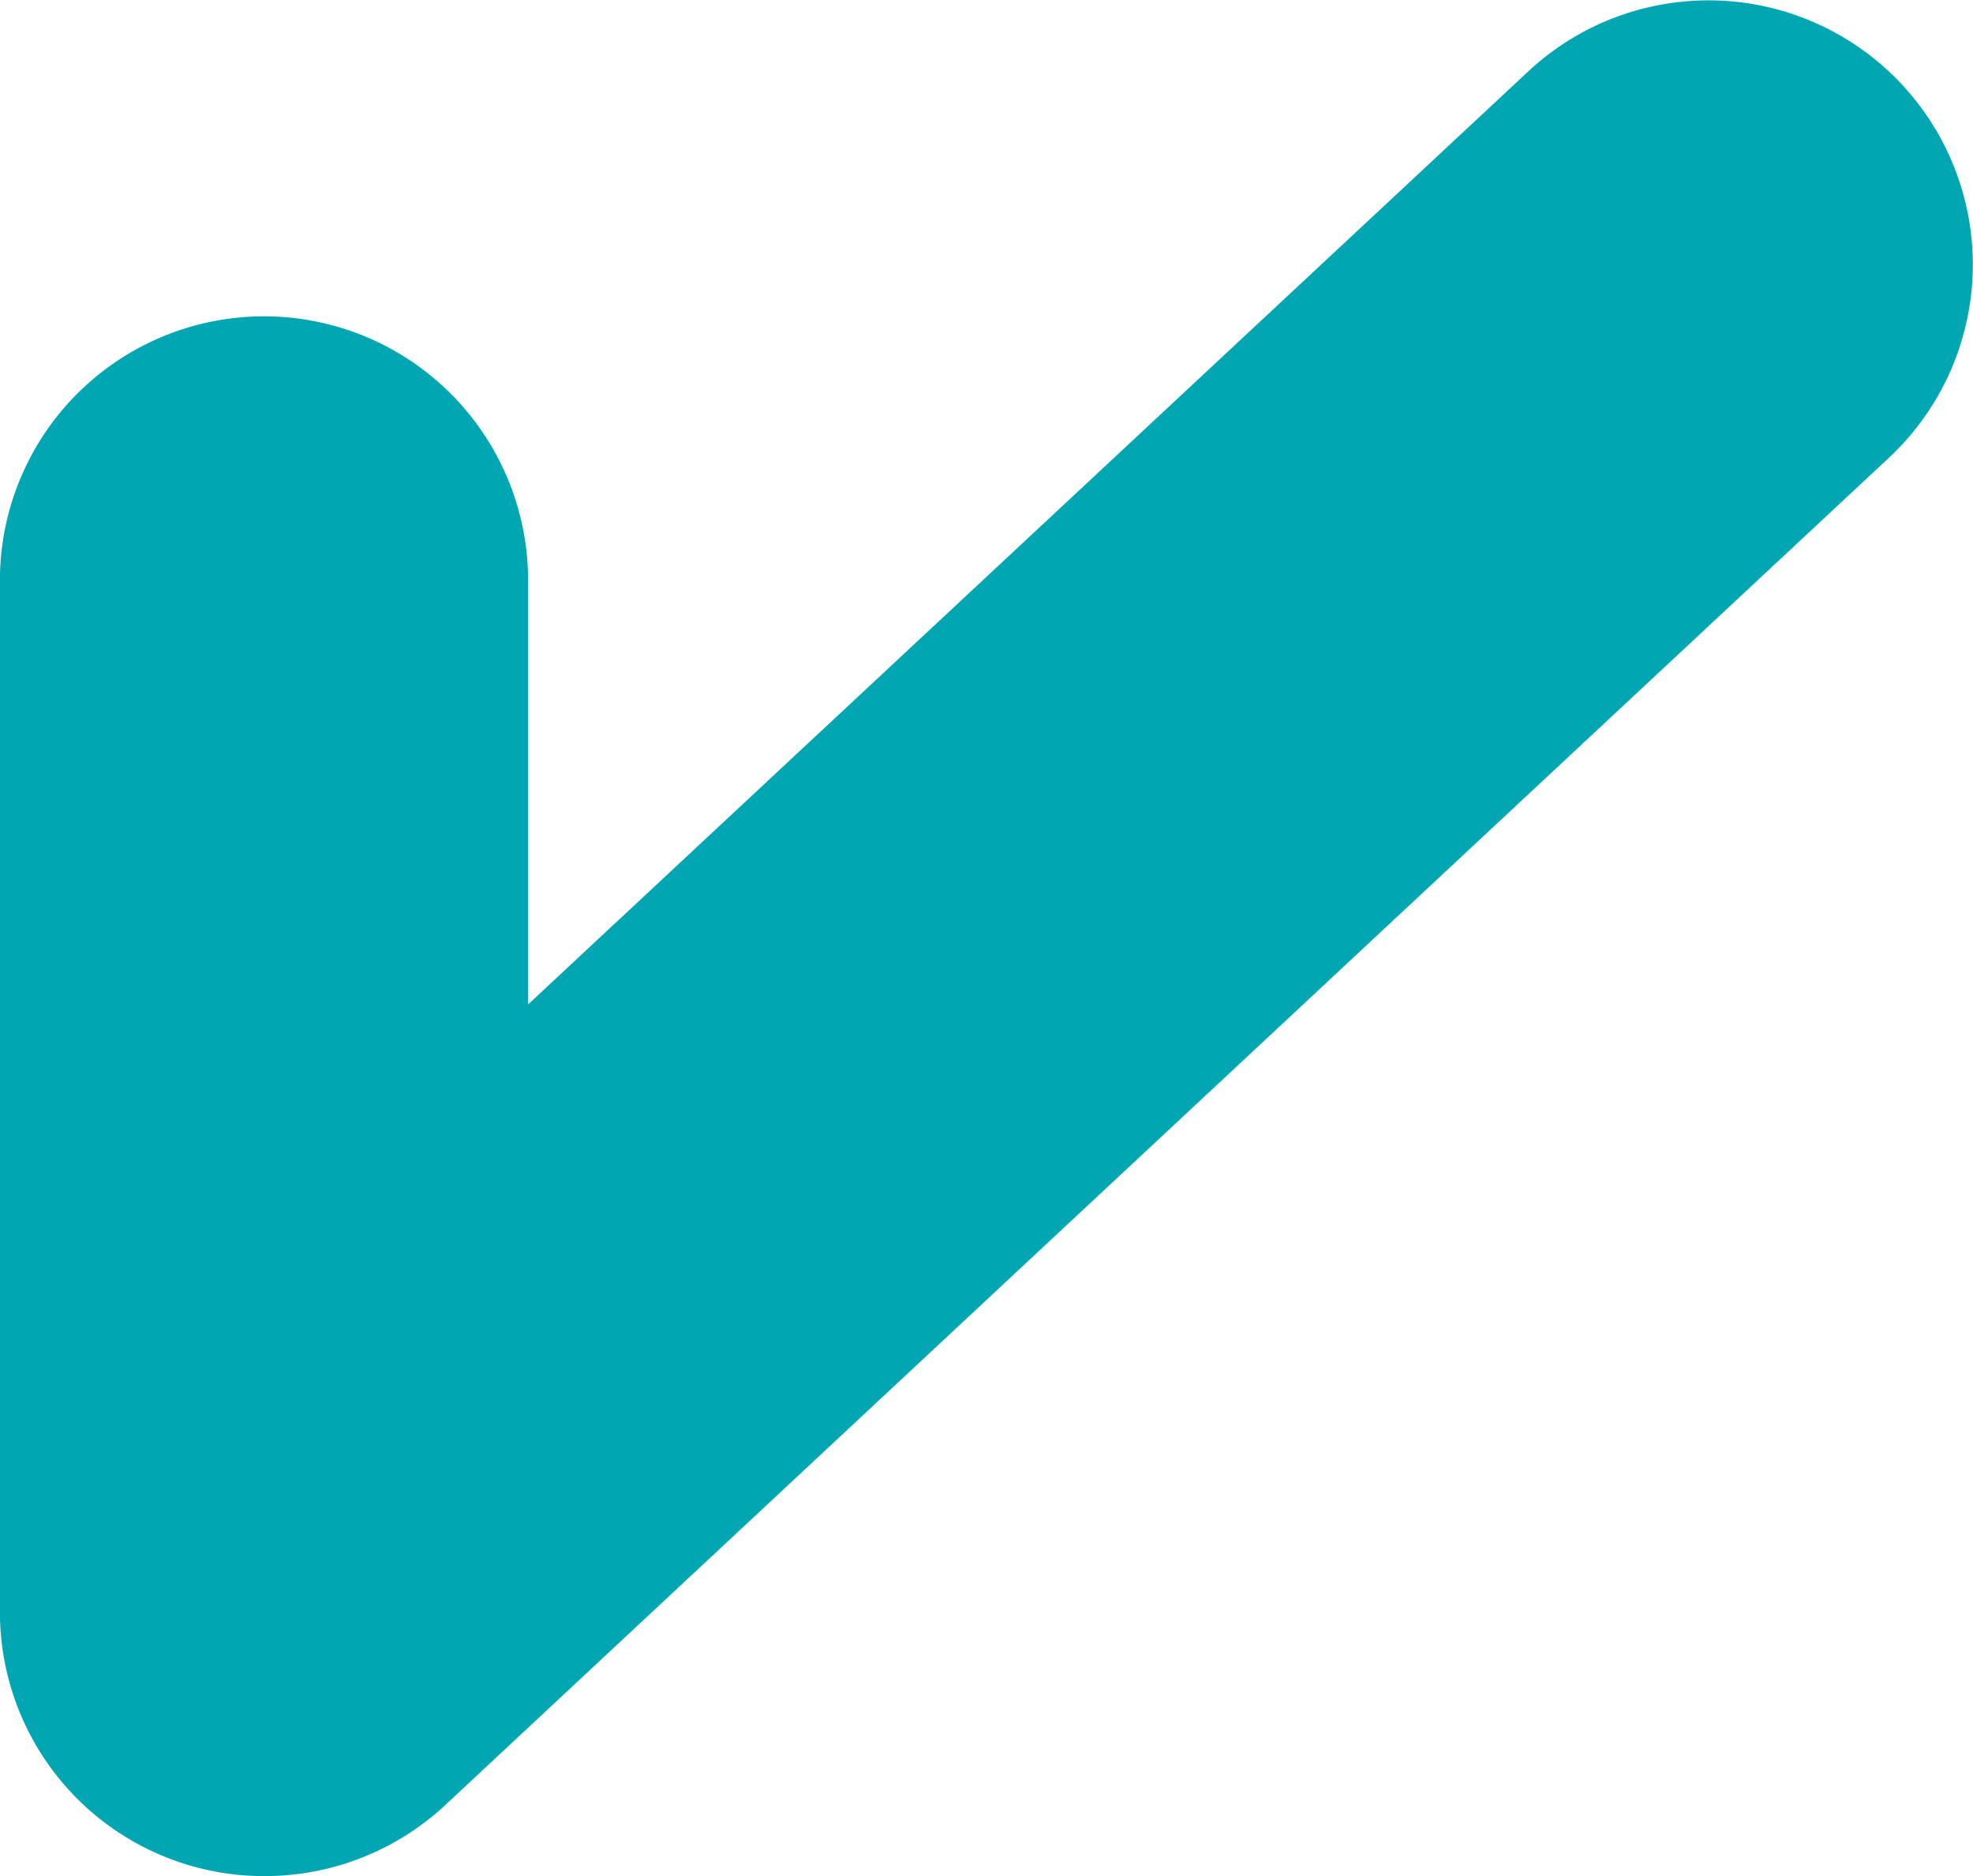 <svg xmlns="http://www.w3.org/2000/svg" width="23.908" height="22.733" viewBox="0 0 23.908 22.733"><defs><style>.a{fill:#00a7b3;}</style></defs><path class="a" d="M429.2,575.24a3.2,3.2,0,0,1-3.2-3.2v-12.5a3.2,3.2,0,0,1,6.4,0v5.138l12.12-11.306a3.2,3.2,0,0,1,4.369,4.683l-17.5,16.331A3.208,3.208,0,0,1,429.2,575.24Z" transform="translate(-426.001 -552.507)"/></svg>